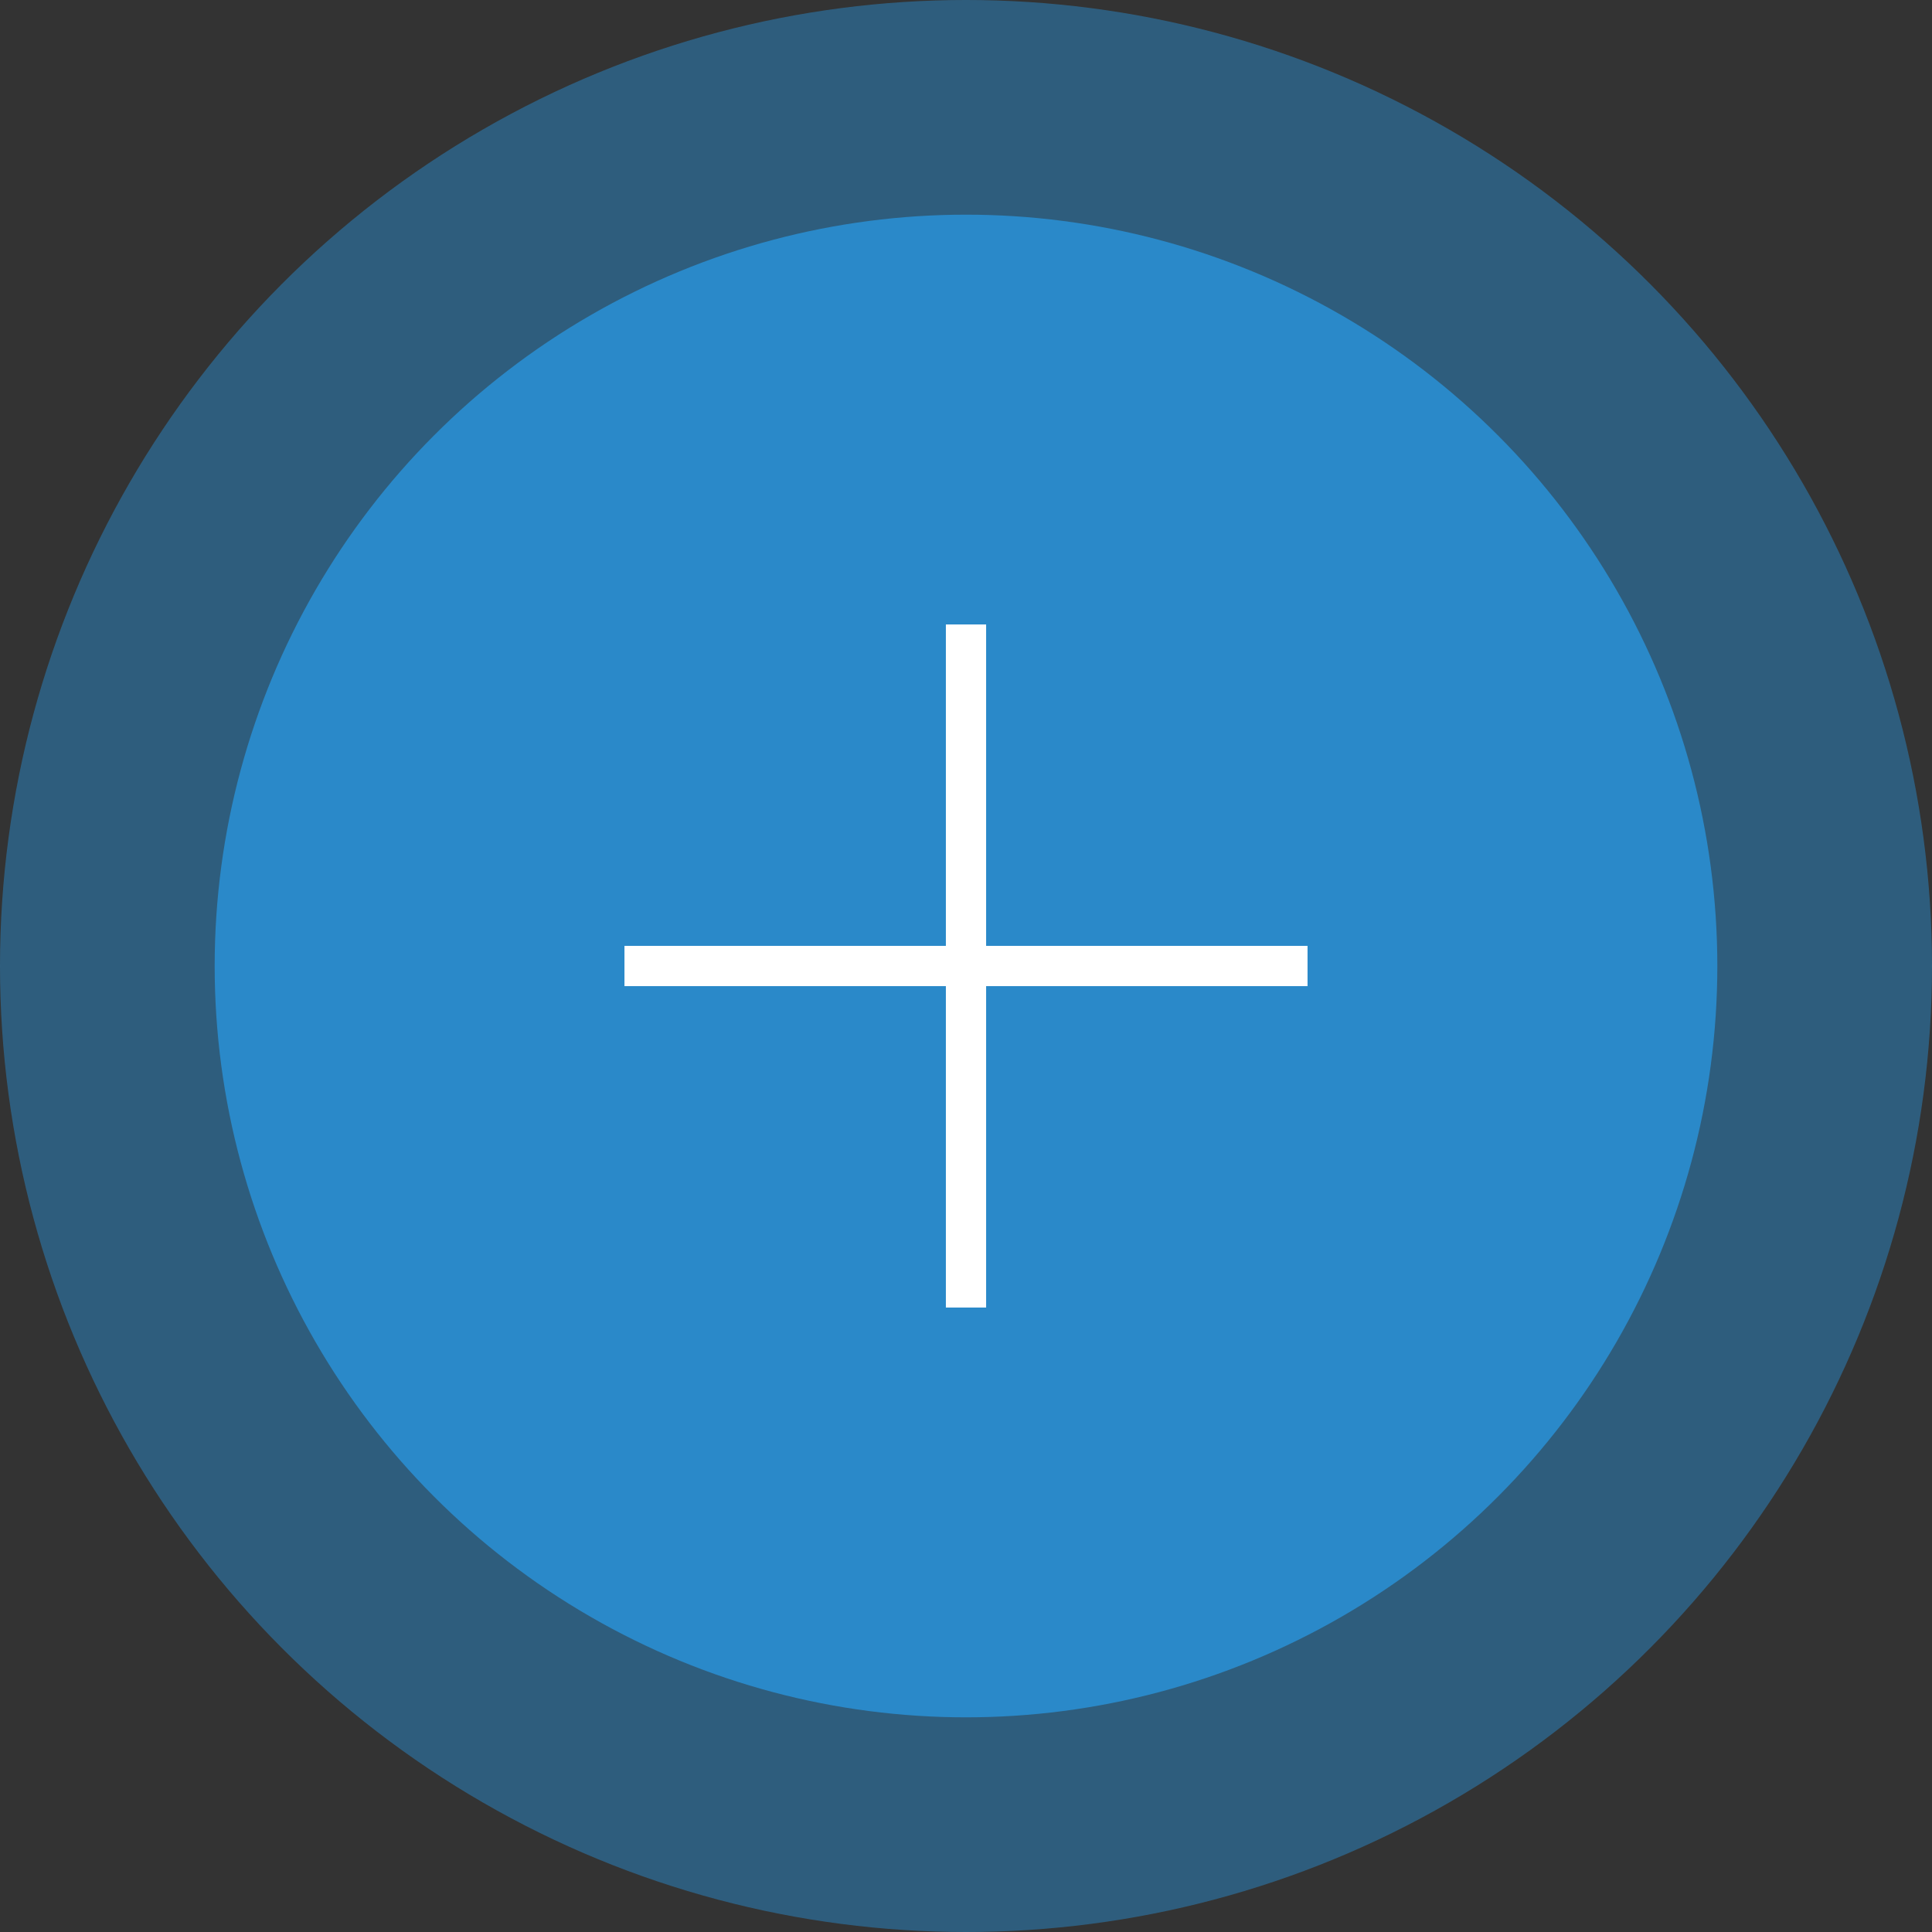 <?xml version="1.0" encoding="UTF-8"?>
<svg xmlns="http://www.w3.org/2000/svg" xmlns:xlink="http://www.w3.org/1999/xlink" id="Layer_1" width="36" height="36" viewBox="0 0 36 36">
  <rect x="0" y="0" width="36" height="36" fill="#333333" stroke="none"/>
  <defs>
    <clipPath id="clippath">
      <rect x="12" y="12" width="12" height="12" fill="#2a89c9"></rect>
    </clipPath>
  </defs>
  <g>
    <circle cx="18" cy="18" r="18" fill="#2a89c9" opacity=".5"></circle>
    <circle cx="18" cy="18" r="14" fill="#2a89c9"></circle>
    <g>
      <rect x="12" y="12" width="12" height="12" fill="#2a89c9"></rect>
      <g clip-path="url(#clippath)">
        <g>
          <path d="M18,12v12" fill="#2a89c9"></path>
          <path d="M12,18h12" fill="#2a89c9"></path>
        </g>
      </g>
    </g>
  </g>
  <line x1="18" y1="11.636" x2="18" y2="24.364" fill="none" stroke="#fff" stroke-miterlimit="10" stroke-width=".75"></line>
  <line x1="24.364" y1="18" x2="11.636" y2="18" fill="none" stroke="#fff" stroke-miterlimit="10" stroke-width=".75"></line>
</svg>

